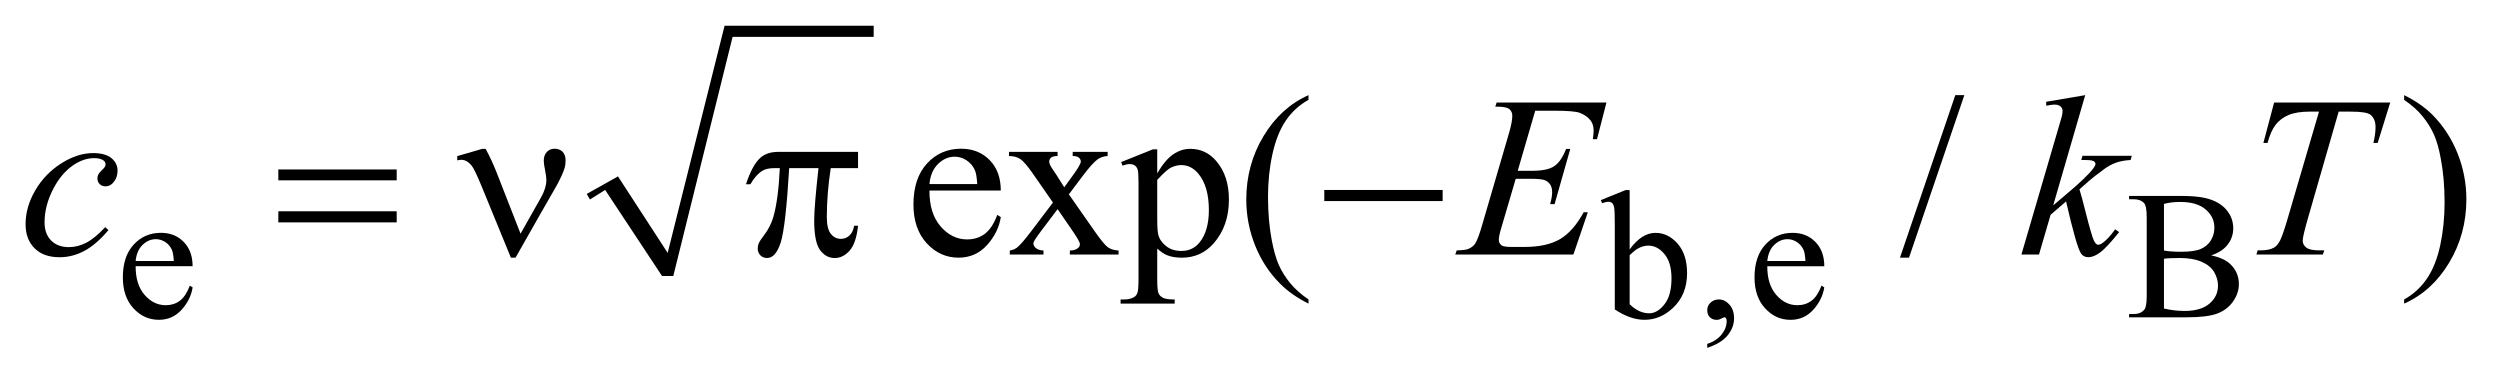 <?xml version="1.0" encoding="UTF-8"?>
<!DOCTYPE svg PUBLIC '-//W3C//DTD SVG 1.0//EN'
          'http://www.w3.org/TR/2001/REC-SVG-20010904/DTD/svg10.dtd'>
<svg stroke-dasharray="none" shape-rendering="auto" xmlns="http://www.w3.org/2000/svg" font-family="'Dialog'" text-rendering="auto" width="153" fill-opacity="1" color-interpolation="auto" color-rendering="auto" preserveAspectRatio="xMidYMid meet" font-size="12px" viewBox="0 0 153 23" fill="black" xmlns:xlink="http://www.w3.org/1999/xlink" stroke="black" image-rendering="auto" stroke-miterlimit="10" stroke-linecap="square" stroke-linejoin="miter" font-style="normal" stroke-width="1" height="23" stroke-dashoffset="0" font-weight="normal" stroke-opacity="1"
><!--Generated by the Batik Graphics2D SVG Generator--><defs id="genericDefs"
  /><g
  ><defs id="defs1"
    ><clipPath clipPathUnits="userSpaceOnUse" id="clipPath1"
      ><path d="M-0.999 -1 L95.782 -1 L95.782 13.508 L-0.999 13.508 L-0.999 -1 Z"
      /></clipPath
      ><clipPath clipPathUnits="userSpaceOnUse" id="clipPath2"
      ><path d="M-43.903 -1.99 L-43.903 10.518 L50.879 10.518 L50.879 -1.99 Z"
      /></clipPath
    ></defs
    ><g transform="matrix(1.576,0,0,1.576,70.755,4.712)"
    ><path d="M-22.112 4.541 L-20.898 3.86 L-18.968 6.831 L-16.758 -1.99 L-10.968 -1.99 L-10.968 -1.557 L-16.447 -1.557 L-18.75 7.729 L-19.186 7.729 L-21.396 4.386 L-21.987 4.757 Z" fill-rule="evenodd" clip-path="url(#clipPath2)" stroke="none"
    /></g
    ><g transform="matrix(1.576,0,0,1.576,70.755,4.712)"
    ><path d="M-39.628 7.348 C-39.63 7.82 -39.515 8.19 -39.281 8.46 C-39.048 8.729 -38.774 8.862 -38.46 8.862 C-38.25 8.862 -38.068 8.805 -37.913 8.69 C-37.758 8.576 -37.628 8.379 -37.523 8.101 L-37.415 8.17 C-37.464 8.487 -37.606 8.776 -37.842 9.037 C-38.078 9.298 -38.372 9.429 -38.726 9.429 C-39.111 9.429 -39.44 9.28 -39.714 8.982 C-39.988 8.684 -40.125 8.284 -40.125 7.781 C-40.125 7.237 -39.984 6.812 -39.704 6.508 C-39.424 6.204 -39.071 6.051 -38.646 6.051 C-38.287 6.051 -37.993 6.168 -37.762 6.404 C-37.531 6.64 -37.416 6.954 -37.416 7.348 L-39.628 7.348 ZM-39.628 7.146 L-38.146 7.146 C-38.158 6.942 -38.182 6.798 -38.219 6.715 C-38.277 6.585 -38.364 6.483 -38.479 6.408 C-38.595 6.335 -38.715 6.298 -38.841 6.298 C-39.035 6.298 -39.208 6.372 -39.361 6.522 C-39.513 6.671 -39.602 6.879 -39.628 7.146 Z" stroke="none" clip-path="url(#clipPath2)"
    /></g
    ><g transform="matrix(1.576,0,0,1.576,70.755,4.712)"
    ><path d="M18.388 6.697 C18.698 6.268 19.032 6.053 19.391 6.053 C19.72 6.053 20.006 6.193 20.251 6.472 C20.495 6.751 20.618 7.133 20.618 7.618 C20.618 8.183 20.429 8.639 20.052 8.984 C19.728 9.281 19.366 9.429 18.968 9.429 C18.781 9.429 18.592 9.395 18.4 9.327 C18.208 9.261 18.011 9.159 17.811 9.025 L17.811 5.728 C17.811 5.367 17.802 5.144 17.785 5.061 C17.768 4.978 17.74 4.921 17.703 4.891 C17.666 4.861 17.619 4.846 17.563 4.846 C17.498 4.846 17.416 4.865 17.318 4.902 L17.269 4.78 L18.231 4.391 L18.388 4.391 L18.388 6.697 ZM18.388 6.92 L18.388 8.824 C18.506 8.94 18.629 9.028 18.756 9.087 C18.883 9.147 19.013 9.176 19.146 9.176 C19.359 9.176 19.556 9.06 19.739 8.828 C19.923 8.597 20.013 8.259 20.013 7.816 C20.013 7.408 19.922 7.094 19.739 6.876 C19.556 6.657 19.348 6.548 19.115 6.548 C18.992 6.548 18.868 6.579 18.745 6.642 C18.651 6.688 18.533 6.78 18.388 6.92 Z" stroke="none" clip-path="url(#clipPath2)"
    /></g
    ><g transform="matrix(1.576,0,0,1.576,70.755,4.712)"
    ><path d="M21.401 10.518 L21.401 10.365 C21.641 10.286 21.827 10.164 21.959 9.999 C22.091 9.833 22.156 9.657 22.156 9.472 C22.156 9.428 22.145 9.391 22.125 9.361 C22.108 9.34 22.092 9.33 22.076 9.33 C22.05 9.33 21.994 9.353 21.908 9.4 C21.866 9.421 21.822 9.431 21.775 9.431 C21.661 9.431 21.57 9.397 21.503 9.329 C21.435 9.263 21.401 9.17 21.401 9.052 C21.401 8.938 21.445 8.841 21.532 8.76 C21.62 8.679 21.726 8.638 21.852 8.638 C22.005 8.638 22.142 8.704 22.262 8.838 C22.382 8.971 22.443 9.148 22.443 9.368 C22.443 9.606 22.359 9.828 22.193 10.033 C22.026 10.237 21.762 10.399 21.401 10.518 Z" stroke="none" clip-path="url(#clipPath2)"
    /></g
    ><g transform="matrix(1.576,0,0,1.576,70.755,4.712)"
    ><path d="M23.733 7.348 C23.731 7.82 23.846 8.19 24.08 8.46 C24.312 8.729 24.587 8.862 24.901 8.862 C25.111 8.862 25.294 8.805 25.448 8.69 C25.603 8.576 25.733 8.379 25.838 8.101 L25.946 8.17 C25.897 8.487 25.756 8.776 25.52 9.037 C25.284 9.298 24.99 9.43 24.635 9.43 C24.25 9.43 23.921 9.281 23.648 8.983 C23.374 8.685 23.237 8.285 23.237 7.782 C23.237 7.238 23.378 6.813 23.658 6.509 C23.939 6.204 24.292 6.052 24.716 6.052 C25.075 6.052 25.37 6.169 25.601 6.405 C25.832 6.641 25.947 6.955 25.947 7.349 L23.733 7.349 ZM23.733 7.146 L25.215 7.146 C25.203 6.942 25.179 6.798 25.142 6.715 C25.083 6.585 24.996 6.483 24.881 6.408 C24.766 6.335 24.646 6.298 24.52 6.298 C24.327 6.298 24.154 6.372 24 6.522 C23.848 6.671 23.76 6.879 23.733 7.146 Z" stroke="none" clip-path="url(#clipPath2)"
    /></g
    ><g transform="matrix(1.576,0,0,1.576,70.755,4.712)"
    ><path d="M40.969 6.927 C41.298 6.996 41.544 7.108 41.707 7.261 C41.933 7.474 42.046 7.735 42.046 8.042 C42.046 8.276 41.972 8.501 41.822 8.715 C41.673 8.93 41.468 9.086 41.209 9.185 C40.95 9.284 40.552 9.332 40.019 9.332 L37.782 9.332 L37.782 9.203 L37.96 9.203 C38.158 9.203 38.301 9.14 38.387 9.015 C38.441 8.934 38.467 8.761 38.467 8.497 L38.467 5.453 C38.467 5.161 38.434 4.976 38.366 4.9 C38.274 4.798 38.139 4.747 37.96 4.747 L37.782 4.747 L37.782 4.619 L39.83 4.619 C40.213 4.619 40.519 4.647 40.75 4.702 C41.1 4.785 41.366 4.933 41.551 5.145 C41.735 5.357 41.827 5.601 41.827 5.876 C41.827 6.112 41.755 6.324 41.61 6.51 C41.465 6.698 41.251 6.836 40.969 6.927 ZM39.137 6.739 C39.223 6.755 39.322 6.767 39.432 6.775 C39.542 6.783 39.664 6.787 39.797 6.787 C40.138 6.787 40.394 6.751 40.565 6.678 C40.736 6.606 40.868 6.493 40.959 6.343 C41.05 6.193 41.095 6.028 41.095 5.849 C41.095 5.574 40.983 5.338 40.756 5.144 C40.53 4.949 40.2 4.852 39.766 4.852 C39.533 4.852 39.324 4.877 39.137 4.928 L39.137 6.739 ZM39.137 8.991 C39.407 9.054 39.674 9.085 39.937 9.085 C40.359 9.085 40.681 8.991 40.902 8.802 C41.124 8.614 41.235 8.38 41.235 8.102 C41.235 7.919 41.184 7.743 41.085 7.574 C40.984 7.405 40.821 7.271 40.595 7.175 C40.369 7.077 40.09 7.029 39.756 7.029 C39.611 7.029 39.488 7.031 39.386 7.036 C39.284 7.041 39.2 7.047 39.137 7.059 L39.137 8.991 Z" stroke="none" clip-path="url(#clipPath2)"
    /></g
    ><g transform="matrix(1.576,0,0,1.576,70.755,4.712)"
    ><path d="M-8.803 4.409 C-8.806 5.001 -8.661 5.466 -8.369 5.802 C-8.077 6.139 -7.734 6.307 -7.34 6.307 C-7.077 6.307 -6.849 6.236 -6.655 6.092 C-6.461 5.948 -6.299 5.702 -6.167 5.354 L-6.031 5.441 C-6.093 5.838 -6.271 6.2 -6.566 6.526 C-6.86 6.853 -7.23 7.016 -7.673 7.016 C-8.154 7.016 -8.567 6.829 -8.909 6.456 C-9.252 6.083 -9.424 5.582 -9.424 4.952 C-9.424 4.27 -9.248 3.739 -8.896 3.357 C-8.544 2.976 -8.103 2.785 -7.572 2.785 C-7.123 2.785 -6.754 2.932 -6.465 3.227 C-6.176 3.521 -6.032 3.915 -6.032 4.409 L-8.803 4.409 ZM-8.803 4.157 L-6.947 4.157 C-6.962 3.902 -6.992 3.722 -7.039 3.617 C-7.112 3.455 -7.22 3.327 -7.365 3.234 C-7.509 3.141 -7.66 3.095 -7.818 3.095 C-8.06 3.095 -8.276 3.189 -8.468 3.376 C-8.659 3.563 -8.771 3.823 -8.803 4.157 Z" stroke="none" clip-path="url(#clipPath2)"
    /></g
    ><g transform="matrix(1.576,0,0,1.576,70.755,4.712)"
    ><path d="M-5.714 2.908 L-3.827 2.908 L-3.827 3.069 C-3.947 3.069 -4.031 3.09 -4.079 3.13 C-4.127 3.17 -4.151 3.224 -4.151 3.291 C-4.151 3.361 -4.1 3.468 -3.998 3.613 C-3.966 3.659 -3.917 3.732 -3.853 3.83 L-3.568 4.283 L-3.24 3.83 C-3.03 3.543 -2.925 3.362 -2.925 3.286 C-2.925 3.225 -2.95 3.174 -3 3.132 C-3.049 3.09 -3.13 3.068 -3.24 3.068 L-3.24 2.908 L-1.883 2.908 L-1.883 3.069 C-2.026 3.077 -2.15 3.117 -2.256 3.186 C-2.398 3.285 -2.594 3.5 -2.842 3.83 L-3.389 4.557 L-2.391 5.984 C-2.145 6.336 -1.971 6.547 -1.866 6.618 C-1.761 6.689 -1.625 6.729 -1.459 6.738 L-1.459 6.894 L-3.35 6.894 L-3.35 6.738 C-3.219 6.738 -3.117 6.709 -3.043 6.65 C-2.988 6.61 -2.96 6.557 -2.96 6.489 C-2.96 6.423 -3.053 6.255 -3.24 5.984 L-3.826 5.131 L-4.47 5.984 C-4.668 6.249 -4.768 6.405 -4.768 6.455 C-4.768 6.524 -4.735 6.588 -4.669 6.644 C-4.603 6.701 -4.505 6.732 -4.374 6.738 L-4.374 6.894 L-5.683 6.894 L-5.683 6.738 C-5.578 6.723 -5.486 6.687 -5.407 6.629 C-5.296 6.545 -5.11 6.33 -4.847 5.984 L-4.007 4.875 L-4.769 3.778 C-4.985 3.465 -5.152 3.268 -5.27 3.189 C-5.388 3.109 -5.536 3.069 -5.714 3.069 L-5.714 2.908 Z" stroke="none" clip-path="url(#clipPath2)"
    /></g
    ><g transform="matrix(1.576,0,0,1.576,70.755,4.712)"
    ><path d="M-1.358 3.304 L-0.124 2.808 L0.043 2.808 L0.043 3.739 C0.25 3.388 0.458 3.142 0.666 3.001 C0.875 2.86 1.094 2.79 1.325 2.79 C1.727 2.79 2.063 2.947 2.332 3.26 C2.662 3.643 2.827 4.142 2.827 4.757 C2.827 5.445 2.628 6.013 2.231 6.464 C1.905 6.832 1.493 7.017 0.997 7.017 C0.781 7.017 0.594 6.987 0.437 6.925 C0.32 6.882 0.189 6.794 0.043 6.664 L0.043 7.878 C0.043 8.151 0.06 8.324 0.093 8.399 C0.126 8.474 0.185 8.532 0.268 8.575 C0.351 8.618 0.502 8.64 0.721 8.64 L0.721 8.801 L-1.38 8.801 L-1.38 8.64 L-1.271 8.64 C-1.11 8.643 -0.973 8.613 -0.859 8.549 C-0.803 8.517 -0.76 8.465 -0.73 8.394 C-0.7 8.324 -0.684 8.143 -0.684 7.853 L-0.684 4.083 C-0.684 3.825 -0.696 3.661 -0.719 3.591 C-0.742 3.521 -0.78 3.469 -0.831 3.434 C-0.882 3.399 -0.951 3.382 -1.039 3.382 C-1.109 3.382 -1.198 3.403 -1.306 3.443 L-1.358 3.304 ZM0.043 3.996 L0.043 5.485 C0.043 5.807 0.056 6.019 0.083 6.121 C0.124 6.289 0.224 6.437 0.383 6.564 C0.542 6.692 0.742 6.755 0.985 6.755 C1.277 6.755 1.513 6.642 1.694 6.416 C1.929 6.12 2.048 5.703 2.048 5.167 C2.048 4.557 1.914 4.088 1.645 3.761 C1.458 3.534 1.236 3.421 0.979 3.421 C0.839 3.421 0.701 3.456 0.563 3.525 C0.459 3.578 0.285 3.734 0.043 3.996 Z" stroke="none" clip-path="url(#clipPath2)"
    /></g
    ><g transform="matrix(1.576,0,0,1.576,70.755,4.712)"
    ><path d="M5.917 8.64 L5.917 8.801 C5.476 8.58 5.109 8.322 4.814 8.026 C4.393 7.605 4.07 7.109 3.842 6.538 C3.615 5.966 3.501 5.373 3.501 4.757 C3.501 3.858 3.724 3.037 4.171 2.296 C4.617 1.555 5.199 1.025 5.917 0.705 L5.917 0.888 C5.559 1.085 5.264 1.355 5.033 1.698 C4.802 2.04 4.631 2.474 4.516 2.999 C4.401 3.524 4.345 4.073 4.345 4.644 C4.345 5.266 4.393 5.83 4.49 6.337 C4.566 6.738 4.658 7.06 4.765 7.302 C4.874 7.544 5.019 7.776 5.201 8 C5.384 8.224 5.623 8.437 5.917 8.64 Z" stroke="none" clip-path="url(#clipPath2)"
    /></g
    ><g transform="matrix(1.576,0,0,1.576,70.755,4.712)"
    ><path d="M31.385 0.705 L29.236 7.017 L28.885 7.017 L31.034 0.705 L31.385 0.705 Z" stroke="none" clip-path="url(#clipPath2)"
    /></g
    ><g transform="matrix(1.576,0,0,1.576,70.755,4.712)"
    ><path d="M48.463 0.888 L48.463 0.705 C48.906 0.923 49.276 1.18 49.57 1.476 C49.988 1.9 50.31 2.396 50.538 2.967 C50.766 3.538 50.88 4.132 50.88 4.749 C50.88 5.649 50.657 6.469 50.212 7.21 C49.767 7.951 49.184 8.481 48.463 8.801 L48.463 8.64 C48.822 8.44 49.117 8.169 49.35 7.828 C49.581 7.487 49.754 7.054 49.867 6.526 C49.978 6 50.034 5.451 50.034 4.879 C50.034 4.261 49.986 3.696 49.889 3.186 C49.817 2.786 49.725 2.465 49.616 2.224 C49.507 1.983 49.362 1.751 49.18 1.528 C49 1.304 48.76 1.091 48.463 0.888 Z" stroke="none" clip-path="url(#clipPath2)"
    /></g
    ><g transform="matrix(1.576,0,0,1.576,70.755,4.712)"
    ><path d="M-40.685 5.945 C-40.988 6.308 -41.295 6.574 -41.604 6.744 C-41.914 6.914 -42.24 6.999 -42.584 6.999 C-42.999 6.999 -43.322 6.883 -43.554 6.65 C-43.786 6.419 -43.902 6.106 -43.902 5.714 C-43.902 5.271 -43.777 4.834 -43.527 4.404 C-43.277 3.975 -42.942 3.626 -42.52 3.357 C-42.099 3.089 -41.685 2.955 -41.279 2.955 C-40.961 2.955 -40.723 3.021 -40.566 3.153 C-40.408 3.285 -40.33 3.447 -40.33 3.638 C-40.33 3.818 -40.385 3.972 -40.496 4.099 C-40.578 4.198 -40.679 4.247 -40.798 4.247 C-40.888 4.247 -40.964 4.218 -41.023 4.16 C-41.083 4.102 -41.113 4.03 -41.113 3.942 C-41.113 3.887 -41.102 3.836 -41.08 3.79 C-41.058 3.744 -41.013 3.688 -40.944 3.623 C-40.876 3.558 -40.834 3.511 -40.819 3.481 C-40.804 3.452 -40.797 3.422 -40.797 3.39 C-40.797 3.329 -40.825 3.278 -40.88 3.238 C-40.965 3.18 -41.085 3.151 -41.239 3.151 C-41.525 3.151 -41.808 3.251 -42.088 3.451 C-42.368 3.651 -42.608 3.935 -42.806 4.304 C-43.045 4.751 -43.165 5.198 -43.165 5.645 C-43.165 5.941 -43.081 6.175 -42.911 6.348 C-42.742 6.52 -42.511 6.607 -42.219 6.607 C-41.994 6.607 -41.772 6.551 -41.552 6.439 C-41.332 6.328 -41.085 6.126 -40.81 5.832 L-40.685 5.945 Z" stroke="none" clip-path="url(#clipPath2)"
    /></g
    ><g transform="matrix(1.576,0,0,1.576,70.755,4.712)"
    ><path d="M14.721 1.31 L14.042 3.643 L14.598 3.643 C14.995 3.643 15.283 3.583 15.46 3.462 C15.639 3.342 15.792 3.119 15.92 2.794 L16.082 2.794 L15.474 4.936 L15.3 4.936 C15.352 4.756 15.378 4.602 15.378 4.475 C15.378 4.35 15.353 4.25 15.302 4.175 C15.251 4.099 15.181 4.044 15.092 4.007 C15.002 3.971 14.816 3.953 14.529 3.953 L13.964 3.953 L13.39 5.906 C13.334 6.094 13.307 6.239 13.307 6.337 C13.307 6.413 13.343 6.48 13.416 6.538 C13.466 6.578 13.59 6.599 13.788 6.599 L14.313 6.599 C14.882 6.599 15.338 6.498 15.681 6.298 C16.024 6.098 16.33 5.75 16.602 5.254 L16.764 5.254 L16.203 6.895 L11.616 6.895 L11.673 6.734 C11.901 6.728 12.054 6.708 12.133 6.673 C12.249 6.62 12.334 6.554 12.387 6.473 C12.465 6.354 12.559 6.104 12.667 5.724 L13.708 2.163 C13.79 1.876 13.831 1.657 13.831 1.506 C13.831 1.396 13.792 1.31 13.715 1.247 C13.638 1.184 13.486 1.153 13.262 1.153 L13.17 1.153 L13.223 0.992 L17.487 0.992 L17.12 2.416 L16.958 2.416 C16.979 2.283 16.989 2.171 16.989 2.081 C16.989 1.927 16.951 1.798 16.875 1.694 C16.776 1.56 16.632 1.459 16.442 1.389 C16.301 1.337 15.979 1.31 15.474 1.31 L14.721 1.31 Z" stroke="none" clip-path="url(#clipPath2)"
    /></g
    ><g transform="matrix(1.576,0,0,1.576,70.755,4.712)"
    ><path d="M36.079 0.705 L34.836 4.984 L35.335 4.562 C35.88 4.104 36.235 3.764 36.398 3.543 C36.451 3.471 36.477 3.416 36.477 3.377 C36.477 3.351 36.468 3.326 36.451 3.303 C36.433 3.28 36.399 3.261 36.347 3.246 C36.296 3.231 36.206 3.224 36.078 3.224 L35.925 3.224 L35.973 3.059 L37.886 3.059 L37.842 3.224 C37.623 3.236 37.435 3.27 37.276 3.327 C37.117 3.384 36.963 3.467 36.814 3.577 C36.519 3.795 36.325 3.946 36.232 4.03 L35.855 4.361 C35.919 4.57 35.999 4.861 36.091 5.236 C36.249 5.857 36.356 6.225 36.41 6.341 C36.466 6.457 36.522 6.515 36.581 6.515 C36.631 6.515 36.689 6.491 36.757 6.441 C36.908 6.332 37.07 6.156 37.242 5.915 L37.395 6.024 C37.077 6.421 36.833 6.683 36.664 6.809 C36.495 6.935 36.341 6.998 36.2 6.998 C36.078 6.998 35.983 6.95 35.916 6.854 C35.8 6.685 35.606 6.01 35.335 4.832 L34.735 5.35 L34.284 6.895 L33.601 6.895 L35.054 1.929 L35.176 1.507 C35.191 1.435 35.198 1.371 35.198 1.316 C35.198 1.246 35.171 1.189 35.117 1.142 C35.063 1.095 34.985 1.072 34.883 1.072 C34.816 1.072 34.709 1.087 34.564 1.115 L34.564 0.962 L36.079 0.705 Z" stroke="none" clip-path="url(#clipPath2)"
    /></g
    ><g transform="matrix(1.576,0,0,1.576,70.755,4.712)"
    ><path d="M43.414 0.992 L47.923 0.992 L47.436 2.56 L47.27 2.56 C47.326 2.331 47.353 2.126 47.353 1.946 C47.353 1.734 47.288 1.574 47.156 1.467 C47.057 1.386 46.802 1.345 46.39 1.345 L45.921 1.345 L44.749 5.41 C44.601 5.921 44.525 6.236 44.525 6.354 C44.525 6.464 44.572 6.555 44.666 6.626 C44.759 6.697 44.924 6.732 45.16 6.732 L45.361 6.732 L45.309 6.893 L42.726 6.893 L42.774 6.732 L42.888 6.732 C43.116 6.732 43.29 6.696 43.413 6.624 C43.497 6.574 43.574 6.485 43.642 6.356 C43.71 6.226 43.806 5.953 43.929 5.535 L45.158 1.344 L44.804 1.344 C44.463 1.344 44.188 1.388 43.979 1.475 C43.771 1.562 43.602 1.688 43.474 1.853 C43.346 2.02 43.241 2.255 43.16 2.56 L42.998 2.56 L43.414 0.992 Z" stroke="none" clip-path="url(#clipPath2)"
    /></g
    ><g transform="matrix(1.576,0,0,1.576,70.755,4.712)"
    ><path d="M-34.087 3.591 L-29.491 3.591 L-29.491 4.013 L-34.087 4.013 L-34.087 3.591 ZM-34.087 5.215 L-29.491 5.215 L-29.491 5.646 L-34.087 5.646 L-34.087 5.215 Z" stroke="none" clip-path="url(#clipPath2)"
    /></g
    ><g transform="matrix(1.576,0,0,1.576,70.755,4.712)"
    ><path d="M-24.681 6.085 L-23.88 4.666 C-23.746 4.425 -23.679 4.205 -23.679 4.004 C-23.679 3.914 -23.694 3.796 -23.723 3.651 C-23.761 3.463 -23.78 3.33 -23.78 3.255 C-23.78 3.113 -23.741 2.999 -23.662 2.913 C-23.583 2.828 -23.484 2.785 -23.365 2.785 C-23.231 2.785 -23.125 2.825 -23.048 2.905 C-22.97 2.985 -22.932 3.097 -22.932 3.242 C-22.932 3.355 -22.947 3.46 -22.976 3.555 C-23.034 3.732 -23.138 3.957 -23.287 4.23 L-23.931 5.353 L-24.876 7.016 L-25.056 7.016 L-26.19 4.252 C-26.371 3.811 -26.501 3.541 -26.58 3.442 C-26.703 3.291 -26.835 3.216 -26.978 3.216 C-27.019 3.216 -27.073 3.223 -27.14 3.237 L-27.14 3.073 L-26.168 2.79 L-26.037 2.79 C-25.874 3.089 -25.726 3.408 -25.595 3.748 L-24.681 6.085 Z" stroke="none" clip-path="url(#clipPath2)"
    /></g
    ><g transform="matrix(1.576,0,0,1.576,70.755,4.712)"
    ><path d="M-11.576 2.908 L-11.576 3.539 L-12.635 3.539 C-12.738 4.204 -12.788 4.841 -12.788 5.45 C-12.788 5.749 -12.735 5.963 -12.63 6.093 C-12.525 6.222 -12.394 6.286 -12.236 6.286 C-12.111 6.286 -12.001 6.242 -11.908 6.155 C-11.815 6.068 -11.755 5.942 -11.728 5.777 L-11.575 5.777 C-11.624 6.235 -11.735 6.558 -11.906 6.747 C-12.076 6.936 -12.268 7.03 -12.481 7.03 C-12.709 7.03 -12.898 6.927 -13.05 6.721 C-13.202 6.515 -13.278 6.13 -13.278 5.568 C-13.278 5.214 -13.223 4.538 -13.111 3.539 L-14.249 3.539 C-14.34 5.06 -14.449 6.022 -14.578 6.425 C-14.707 6.828 -14.883 7.029 -15.107 7.029 C-15.212 7.029 -15.299 6.995 -15.368 6.925 C-15.436 6.856 -15.471 6.769 -15.471 6.664 C-15.471 6.589 -15.459 6.523 -15.436 6.468 C-15.404 6.393 -15.335 6.287 -15.23 6.151 C-15.052 5.916 -14.928 5.67 -14.858 5.411 C-14.733 4.97 -14.651 4.346 -14.613 3.539 L-14.815 3.539 C-15.028 3.539 -15.187 3.574 -15.292 3.643 C-15.461 3.747 -15.616 3.922 -15.756 4.165 L-15.927 4.165 C-15.763 3.663 -15.573 3.316 -15.354 3.124 C-15.187 2.979 -14.954 2.907 -14.653 2.907 L-11.576 2.907 Z" stroke="none" clip-path="url(#clipPath2)"
    /></g
    ><g transform="matrix(1.576,0,0,1.576,70.755,4.712)"
    ><path d="M6.53 4.387 L11.126 4.387 L11.126 4.818 L6.53 4.818 L6.53 4.387 Z" stroke="none" clip-path="url(#clipPath2)"
    /></g
  ></g
></svg
>
